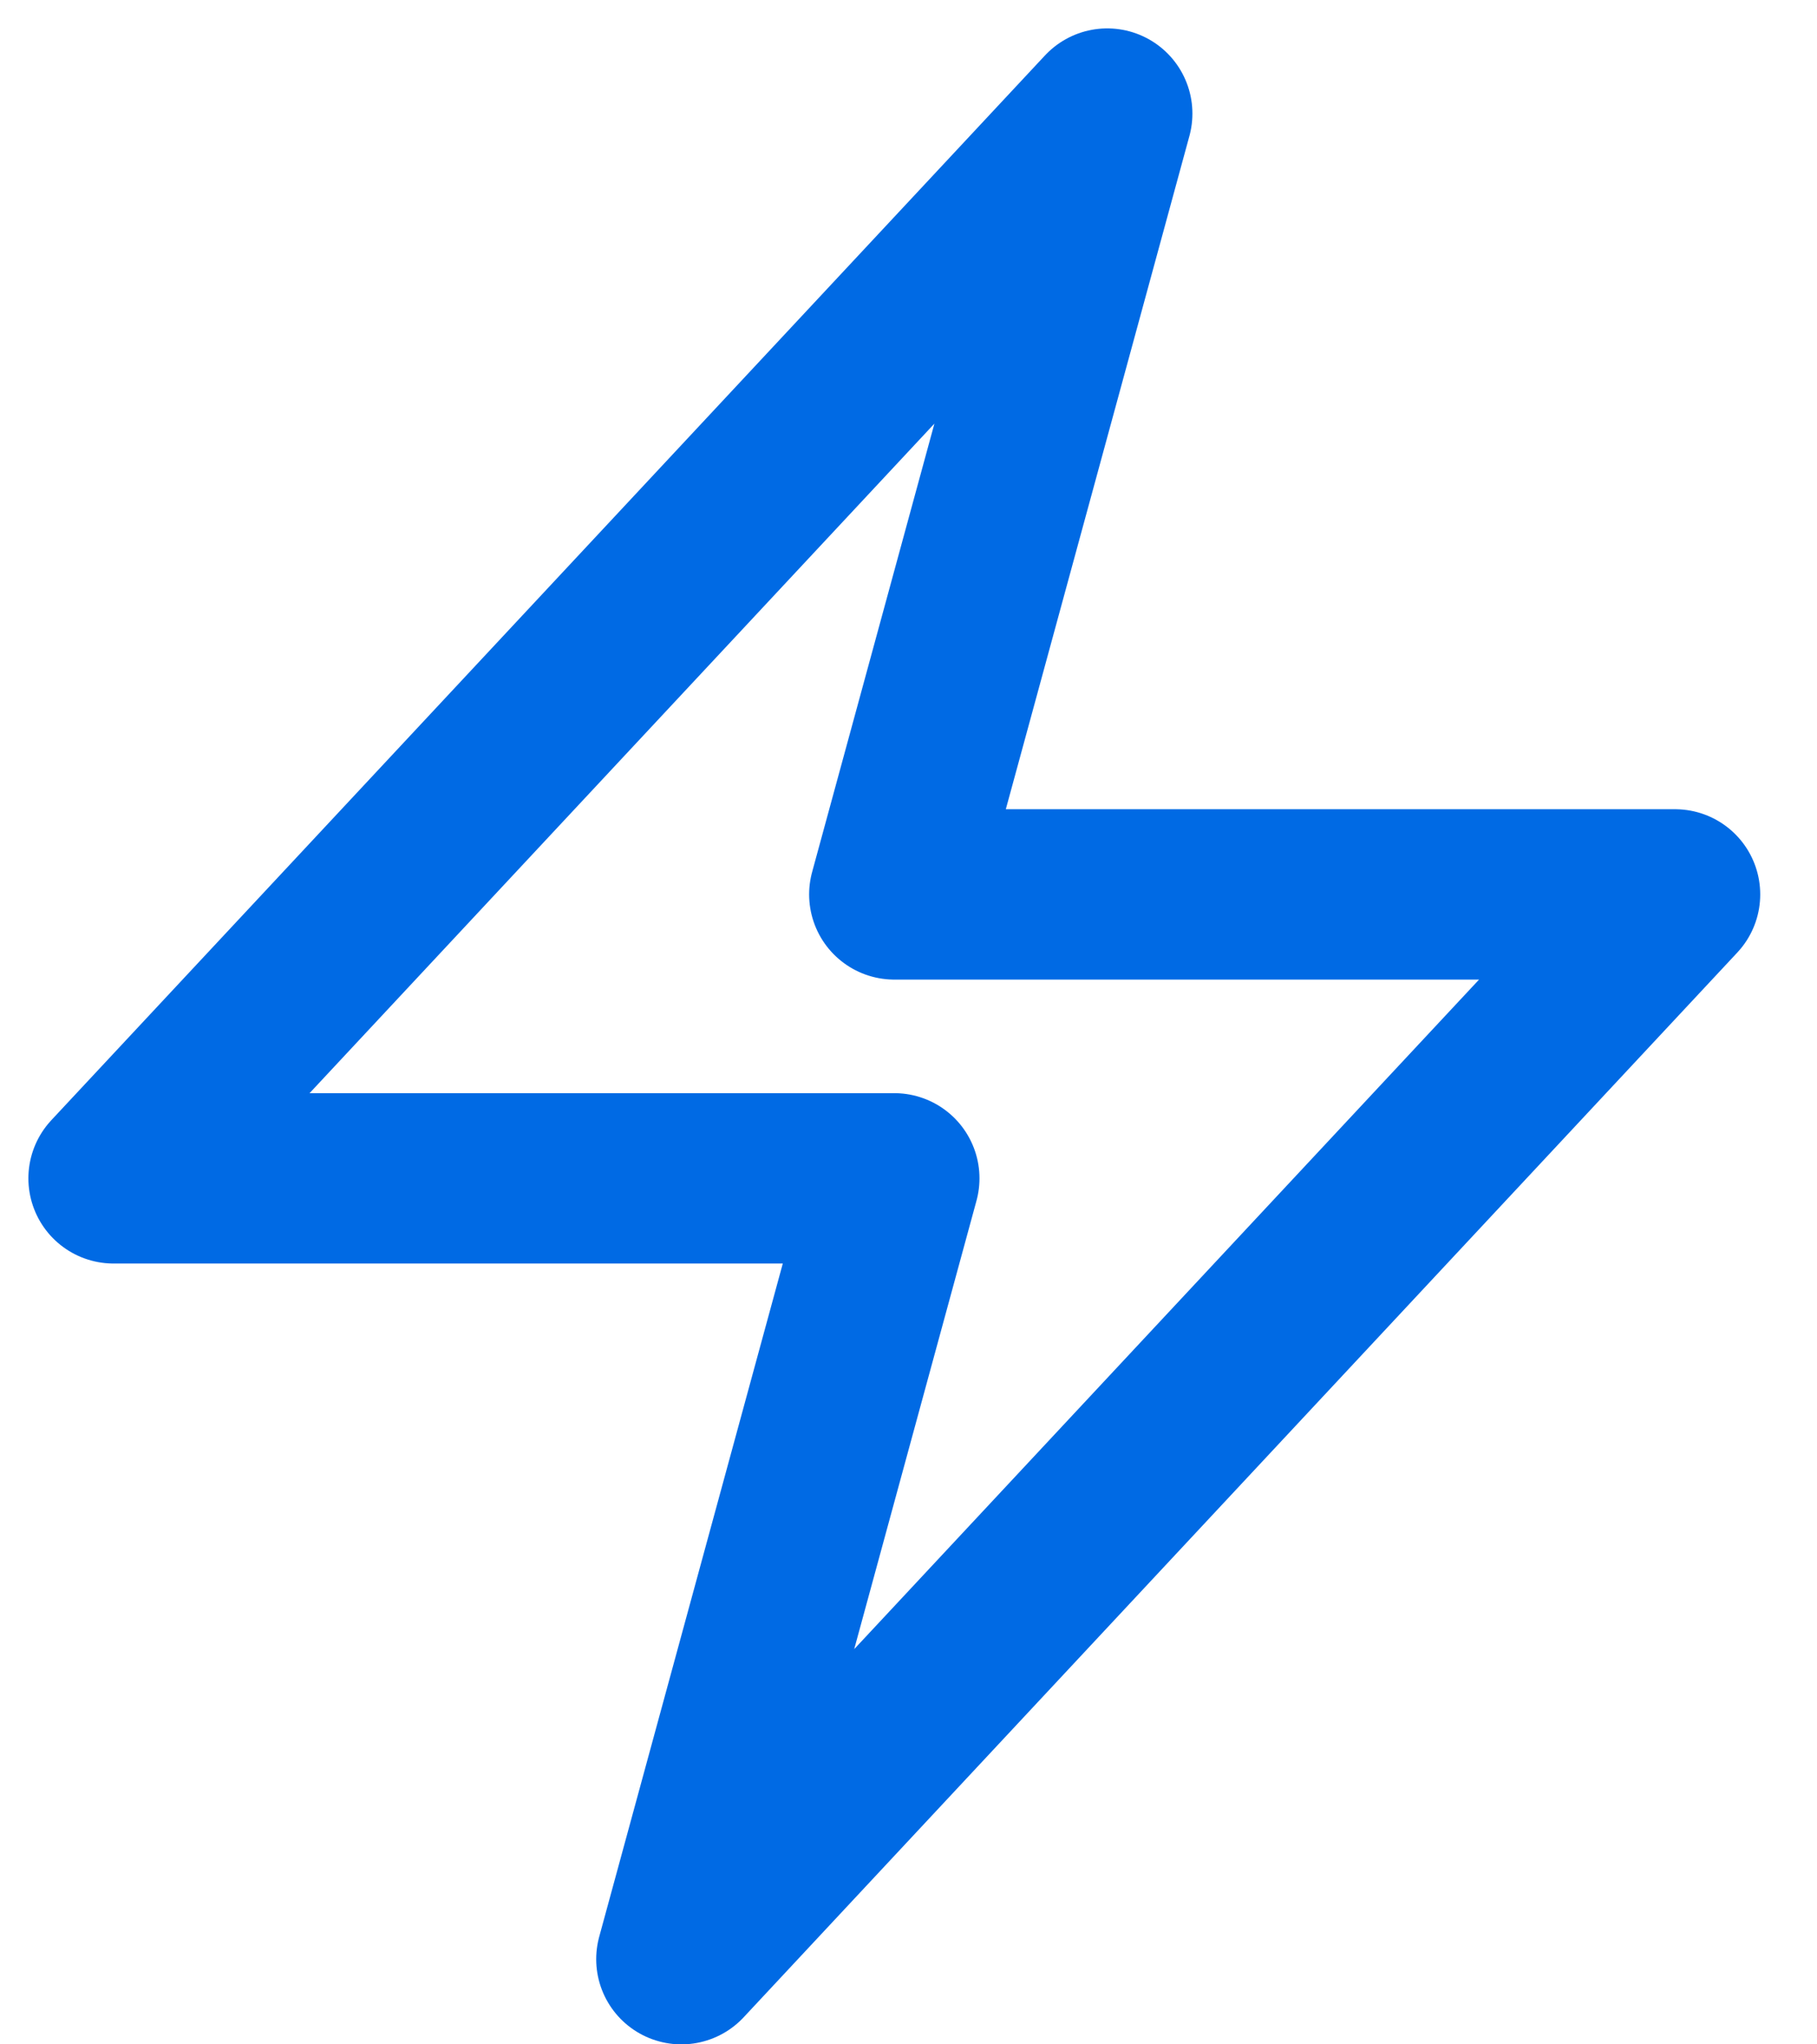<?xml version="1.0" encoding="utf-8"?>
<svg xmlns="http://www.w3.org/2000/svg" fill="none" height="100%" overflow="visible" preserveAspectRatio="none" style="display: block;" viewBox="0 0 16 18" width="100%">
<path d="M1 10.375L9.75 1L7.875 7.875H14.75L6 17.25L7.875 10.375H1Z" id="Vector" stroke="#006AE4" stroke-linecap="round" stroke-linejoin="round" stroke-width="1.5"/>
</svg>
